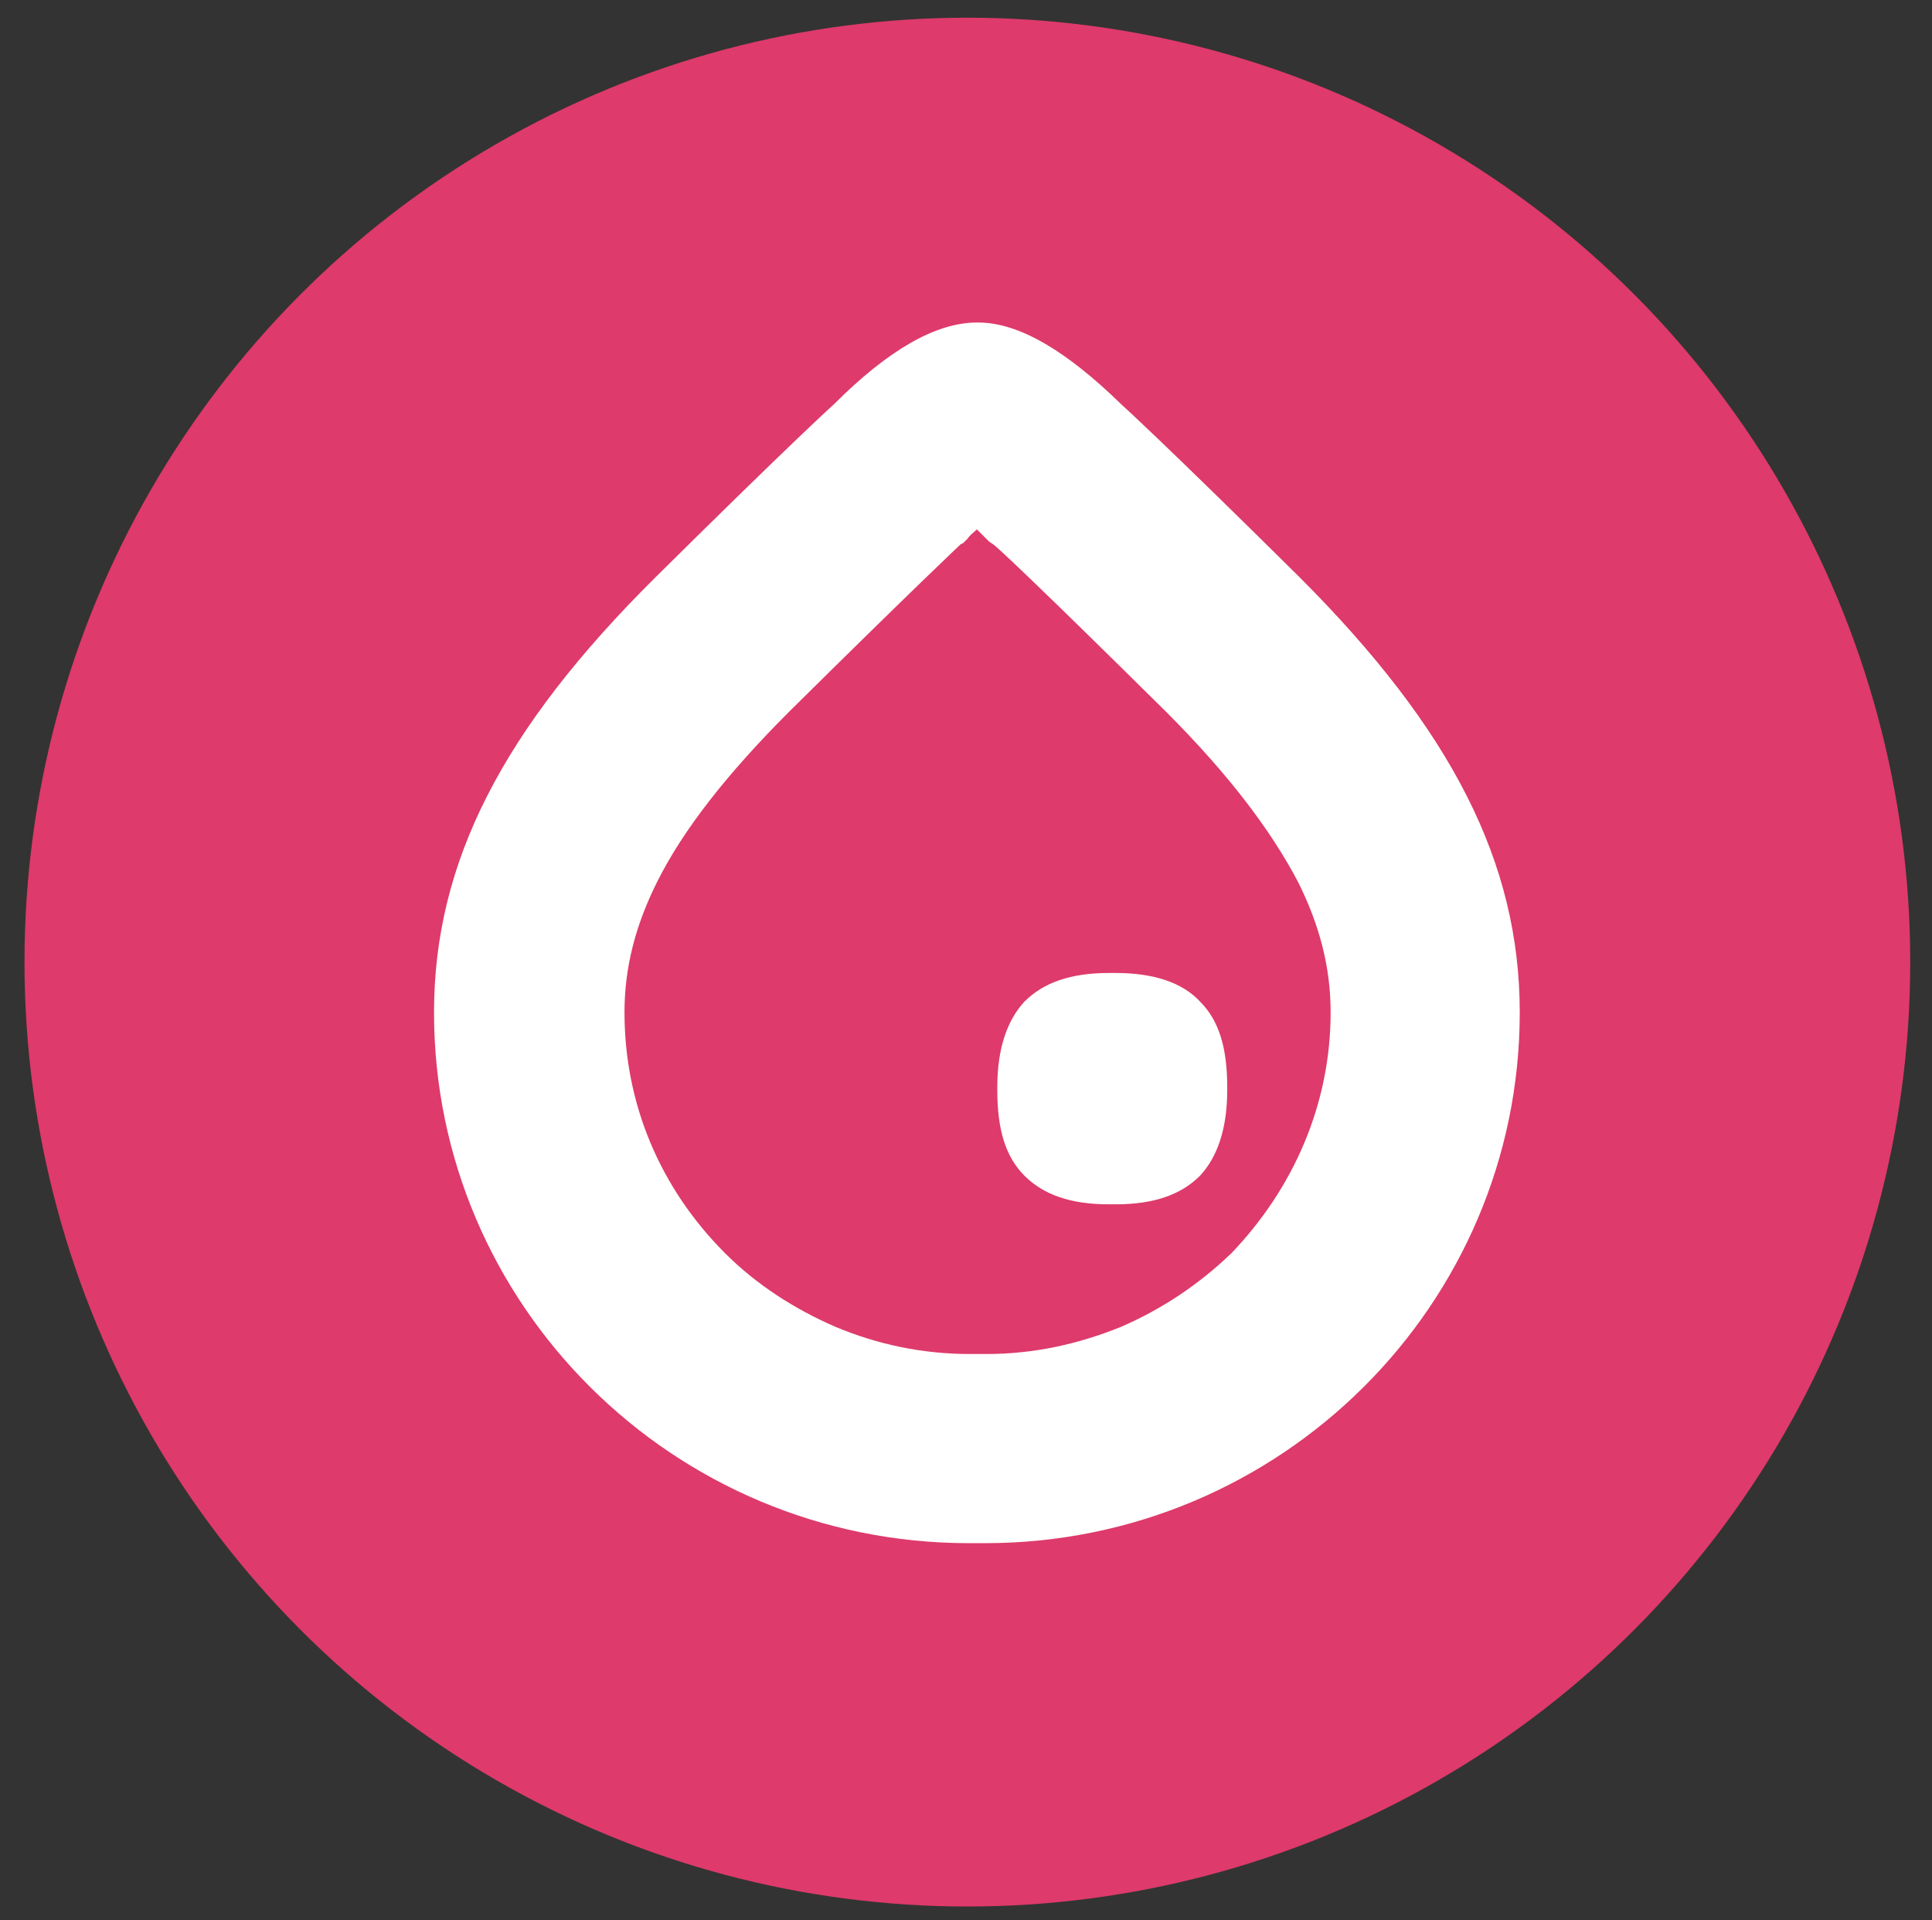 <?xml version="1.0" encoding="utf-8"?>
<!-- Generator: Adobe Illustrator 24.0.0, SVG Export Plug-In . SVG Version: 6.00 Build 0)  -->
<svg version="1.1" id="Ebene_1" xmlns="http://www.w3.org/2000/svg" xmlns:xlink="http://www.w3.org/1999/xlink" x="0px" y="0px"
	 viewBox="0 0 142 141.1" style="enable-background:new 0 0 142 141.1;" xml:space="preserve">
<rect x="0" y="0" width="142" height="141.1" fill="#333333" stroke="none"/>
<style type="text/css">
	.st0{fill:#DE3A6B;}
	.st1{fill:none;}
	.st2{fill:#FFFFFF;}
</style>
<g id="Rahmen">
</g>
<g id="Pfade">
	<ellipse class="st0" cx="71.1" cy="70.7" rx="69.3" ry="69.4"/>
</g>
<g>
	<g id="BoundingBox_1_">
		<polygon class="st1" points="21,18.7 120.8,18.7 121.7,118.4 22,118.4 		"/>
	</g>
	<g id="Oil_1_">
		<path class="st2" d="M88.2,73.6c1.4,1.4,2,3.4,2,6.3v0.2c0,2.8-0.7,4.9-2,6.3c-1.4,1.4-3.4,2.1-6.2,2.1h-0.5
			c-2.8,0-4.8-0.7-6.2-2.1c-1.4-1.4-2-3.4-2-6.3v-0.2c0-2.8,0.7-4.9,2-6.3c1.4-1.4,3.4-2.1,6.2-2.1h0.5
			C84.8,71.5,86.9,72.2,88.2,73.6z M111.7,74.4c0,21.5-17.6,39-39.3,39h-1.2c-21.7,0-39.3-17.5-39.3-39c0-11,5-20.8,16.3-32
			c10.2-10.1,13.1-12.7,13.1-12.7c4-4,7.5-6,10.5-6h0.1c3,0,6.5,2.1,10.5,6c0,0,2.9,2.6,13.1,12.7C106.7,53.6,111.7,63.4,111.7,74.4
			z M97.8,74.4c0-3.3-0.8-6.4-2.4-9.6c-2-3.8-5.1-7.9-9.7-12.5C76.4,43.1,73.3,40.2,73,40l-0.3-0.2l-0.2-0.2
			c-0.3-0.3-0.5-0.5-0.7-0.7c-0.2,0.2-0.5,0.4-0.7,0.7l-0.3,0.3L70.6,40c-0.2,0.2-3.3,3.1-12.6,12.3c-4.6,4.6-7.8,8.7-9.7,12.5
			c-1.6,3.2-2.4,6.3-2.4,9.6c0,6.7,2.6,12.9,7.4,17.7c2.3,2.3,5.1,4.1,8.1,5.4c3.1,1.3,6.4,2,9.9,2h1.2c3.4,0,6.7-0.7,9.9-2
			c3-1.3,5.7-3.1,8.1-5.4C95.1,87.3,97.8,81.1,97.8,74.4z"/>
	</g>
</g>
</svg>
